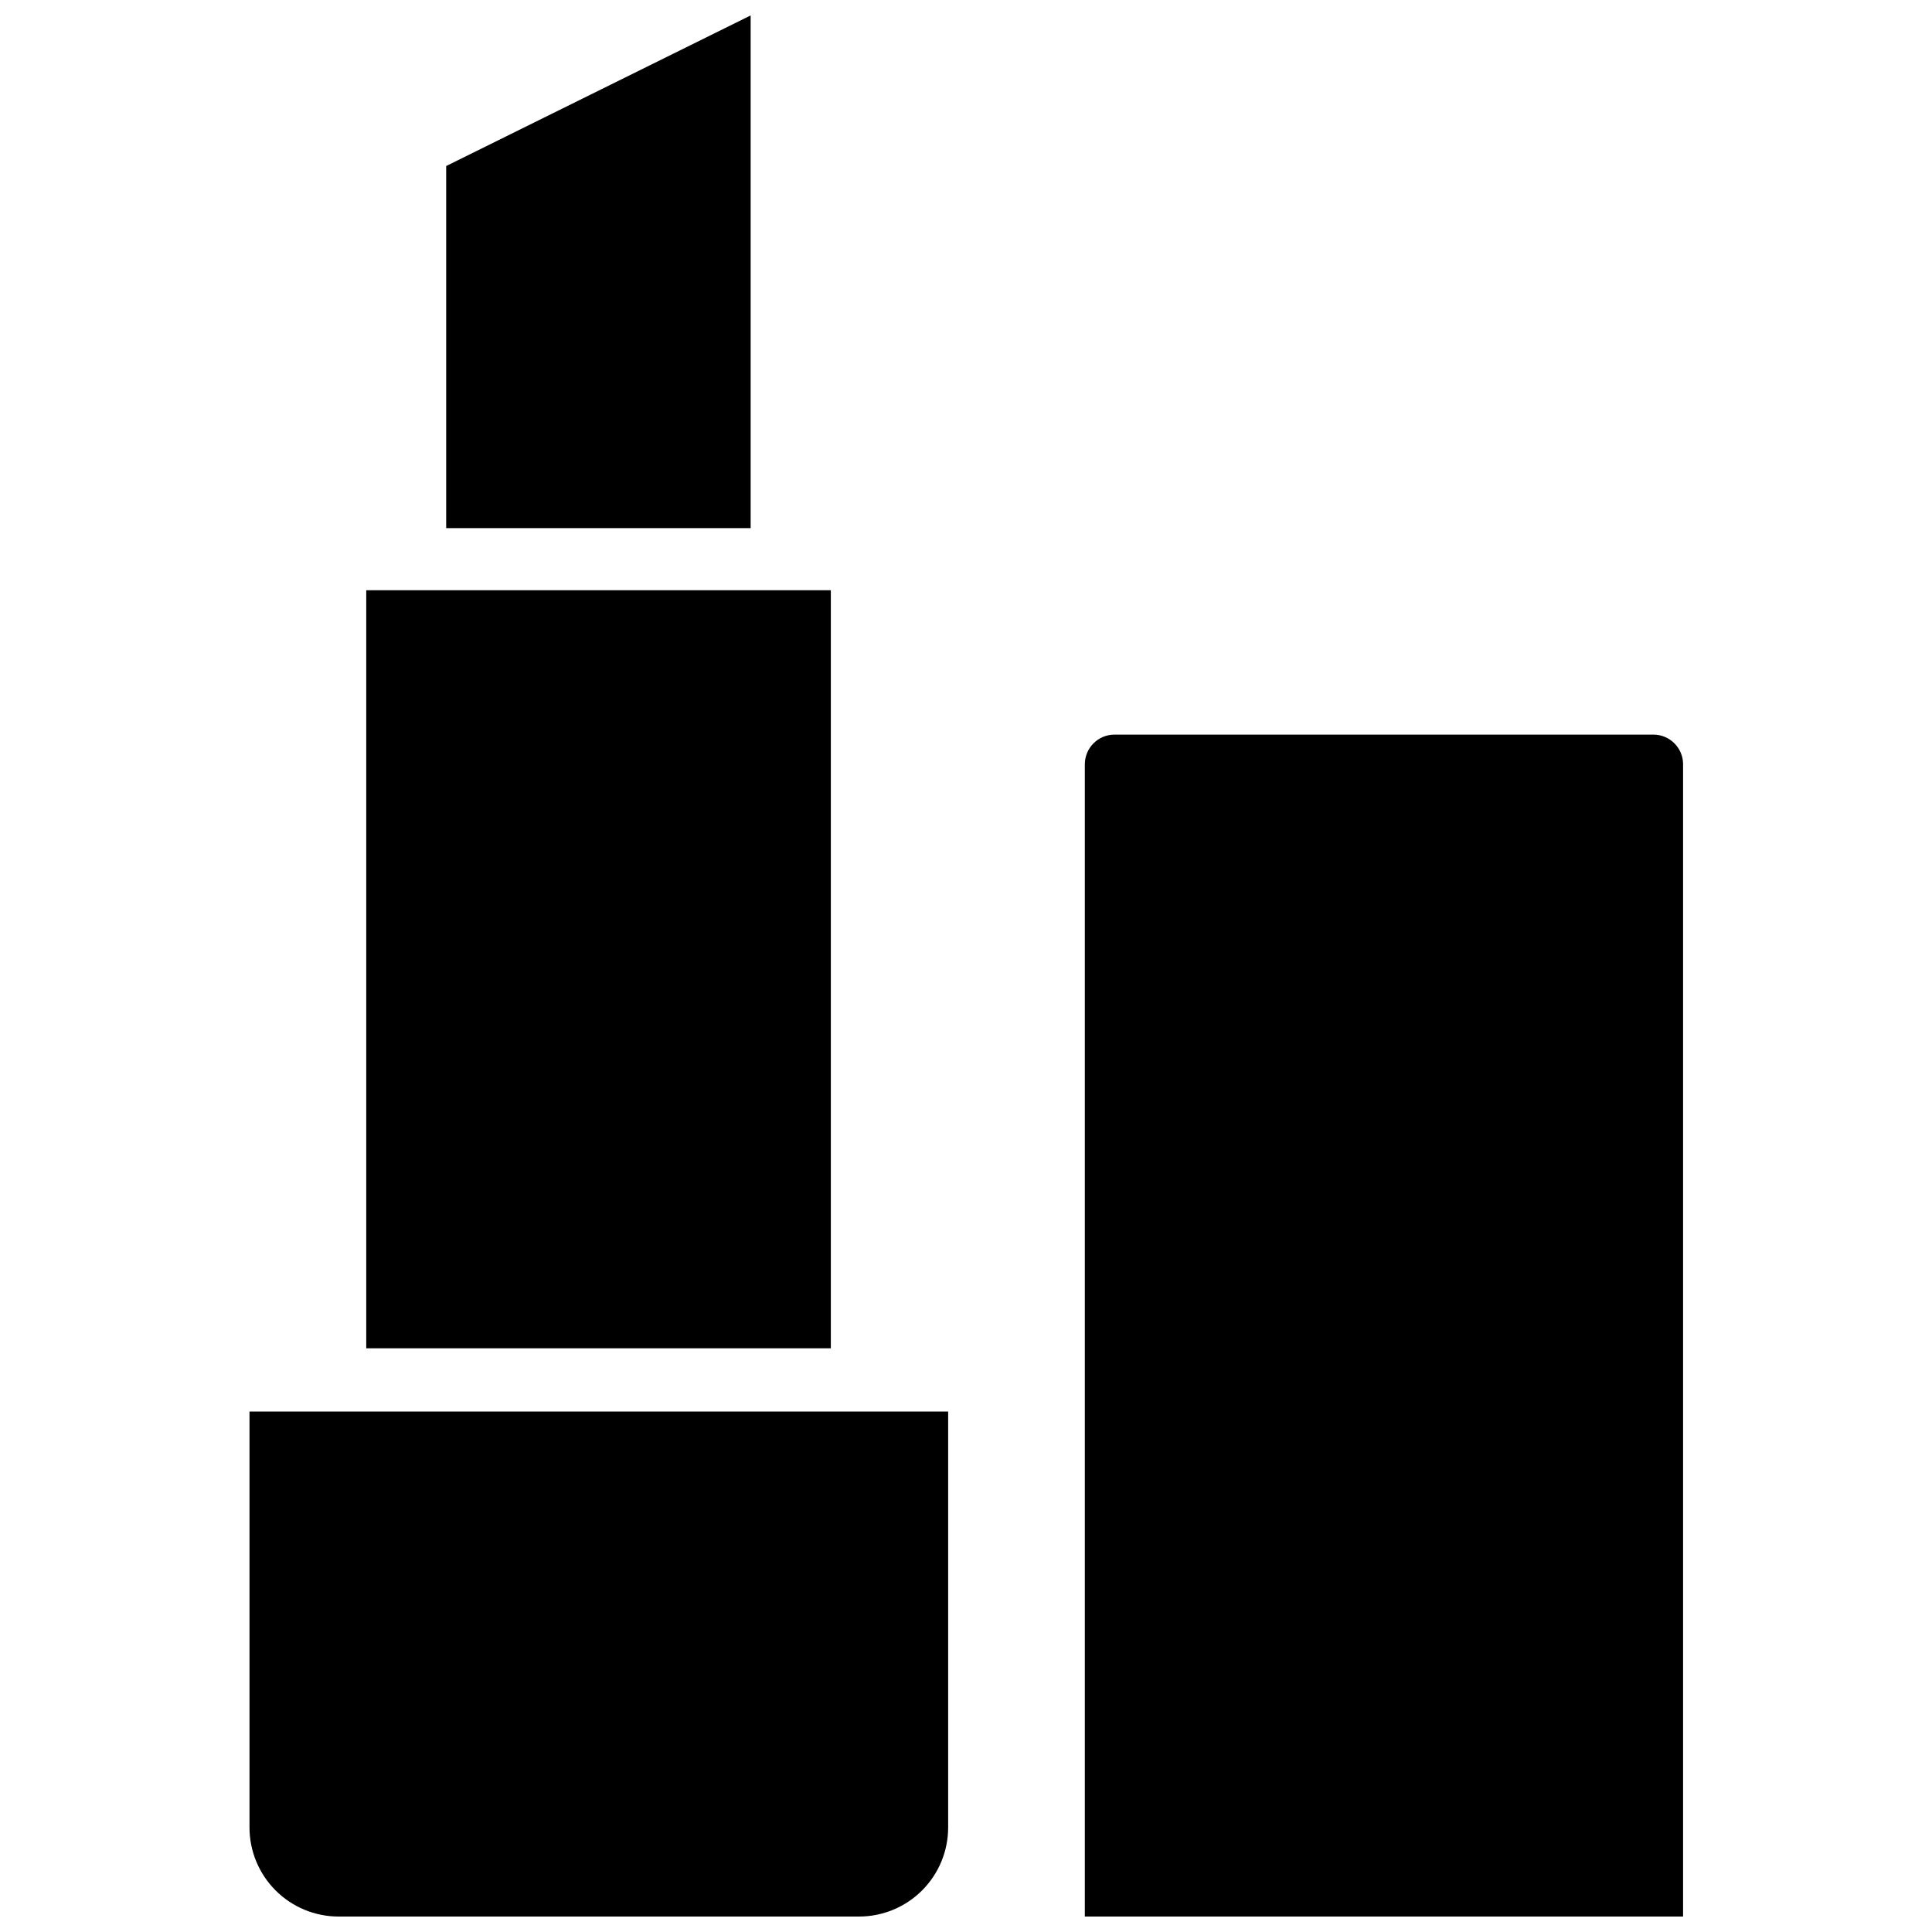 <?xml version="1.0" encoding="UTF-8"?>
<!-- Uploaded to: SVG Repo, www.svgrepo.com, Generator: SVG Repo Mixer Tools -->
<svg width="800px" height="800px" version="1.1" viewBox="144 144 512 512" xmlns="http://www.w3.org/2000/svg">
 <defs>
  <clipPath id="c">
   <path d="m210 518h186v133.9h-186z"/>
  </clipPath>
  <clipPath id="b">
   <path d="m262 148.09h81v135.91h-81z"/>
  </clipPath>
  <clipPath id="a">
   <path d="m431 338h160v313.9h-160z"/>
  </clipPath>
 </defs>
 <g clip-path="url(#c)">
  <path d="m395.27 518.08v110.21c0 6.262-2.484 12.27-6.914 16.695-4.43 4.43-10.438 6.918-16.699 6.918h-137.92c-6.266 0-12.27-2.488-16.699-6.918-4.43-4.426-6.918-10.434-6.918-16.695v-110.21z"/>
 </g>
 <path d="m241.06 300.42h123.12v200.89h-123.12z"/>
 <g clip-path="url(#b)">
  <path d="m342.93 148.09v135.87h-80.688v-95.961z"/>
 </g>
 <g clip-path="url(#a)">
  <path d="m590.03 346.55v305.36h-158.54v-305.36c0-4.348 3.523-7.871 7.871-7.871h142.88c4.316 0.043 7.797 3.555 7.793 7.871z"/>
 </g>
</svg>
